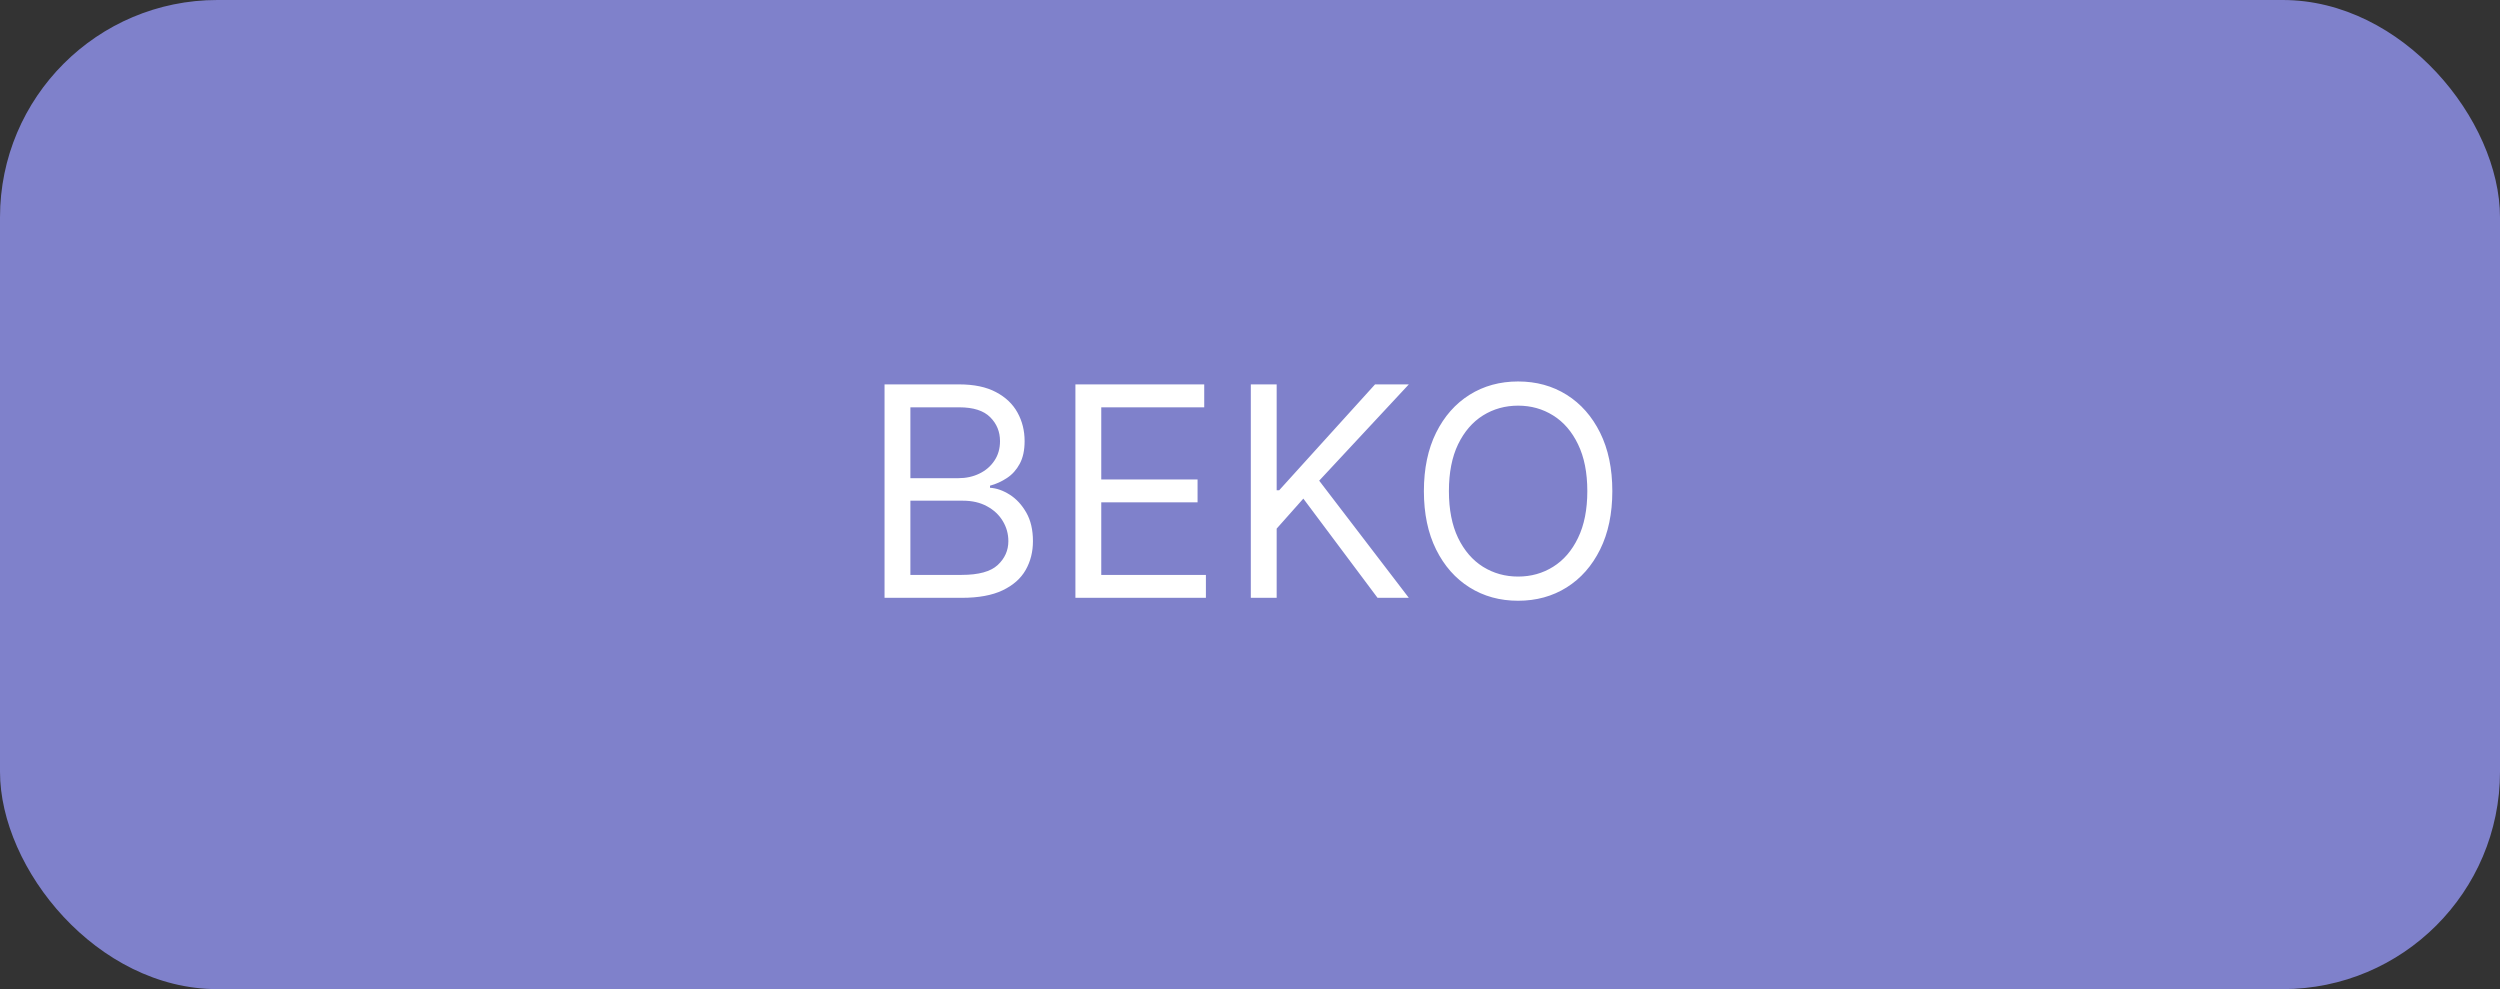 <?xml version="1.0" encoding="UTF-8"?> <svg xmlns="http://www.w3.org/2000/svg" width="230" height="91" viewBox="0 0 230 91" fill="none"><rect x="0" y="0" width="230" height="91" fill="#333333" stroke="none"/><rect width="230" height="91" rx="20" fill="#7F81CB"></rect><path d="M81.378 55V35.364H88.243C89.611 35.364 90.739 35.6 91.627 36.073C92.516 36.54 93.178 37.169 93.612 37.962C94.047 38.748 94.264 39.621 94.264 40.58C94.264 41.423 94.114 42.12 93.814 42.67C93.519 43.219 93.13 43.654 92.644 43.974C92.164 44.293 91.644 44.53 91.081 44.683V44.875C91.682 44.913 92.286 45.124 92.893 45.508C93.5 45.891 94.008 46.441 94.418 47.157C94.827 47.873 95.031 48.749 95.031 49.784C95.031 50.769 94.808 51.654 94.36 52.44C93.913 53.226 93.206 53.849 92.241 54.31C91.276 54.77 90.02 55 88.473 55H81.378ZM83.756 52.891H88.473C90.026 52.891 91.129 52.59 91.781 51.989C92.439 51.382 92.769 50.647 92.769 49.784C92.769 49.119 92.599 48.506 92.26 47.943C91.921 47.374 91.439 46.92 90.812 46.582C90.186 46.236 89.445 46.064 88.588 46.064H83.756V52.891ZM83.756 43.993H88.166C88.882 43.993 89.528 43.852 90.103 43.571C90.685 43.29 91.145 42.894 91.484 42.382C91.829 41.871 92.001 41.27 92.001 40.58C92.001 39.717 91.701 38.985 91.1 38.384C90.499 37.777 89.547 37.473 88.243 37.473H83.756V43.993ZM98.938 55V35.364H110.789V37.473H101.316V44.108H110.176V46.217H101.316V52.891H110.943V55H98.938ZM115.075 55V35.364H117.453V45.105H117.683L126.504 35.364H129.611L121.365 44.223L129.611 55H126.734L119.907 45.872L117.453 48.633V55H115.075ZM148.334 45.182C148.334 47.253 147.96 49.043 147.212 50.551C146.464 52.06 145.438 53.223 144.134 54.041C142.83 54.859 141.341 55.269 139.666 55.269C137.991 55.269 136.502 54.859 135.198 54.041C133.894 53.223 132.868 52.06 132.12 50.551C131.372 49.043 130.998 47.253 130.998 45.182C130.998 43.111 131.372 41.321 132.12 39.812C132.868 38.304 133.894 37.141 135.198 36.322C136.502 35.504 137.991 35.095 139.666 35.095C141.341 35.095 142.83 35.504 144.134 36.322C145.438 37.141 146.464 38.304 147.212 39.812C147.96 41.321 148.334 43.111 148.334 45.182ZM146.033 45.182C146.033 43.481 145.748 42.047 145.179 40.877C144.617 39.707 143.853 38.822 142.888 38.221C141.929 37.62 140.855 37.32 139.666 37.32C138.477 37.32 137.4 37.62 136.435 38.221C135.476 38.822 134.712 39.707 134.143 40.877C133.581 42.047 133.3 43.481 133.3 45.182C133.3 46.882 133.581 48.317 134.143 49.487C134.712 50.657 135.476 51.542 136.435 52.143C137.4 52.744 138.477 53.044 139.666 53.044C140.855 53.044 141.929 52.744 142.888 52.143C143.853 51.542 144.617 50.657 145.179 49.487C145.748 48.317 146.033 46.882 146.033 45.182Z" fill="white"></path></svg> 